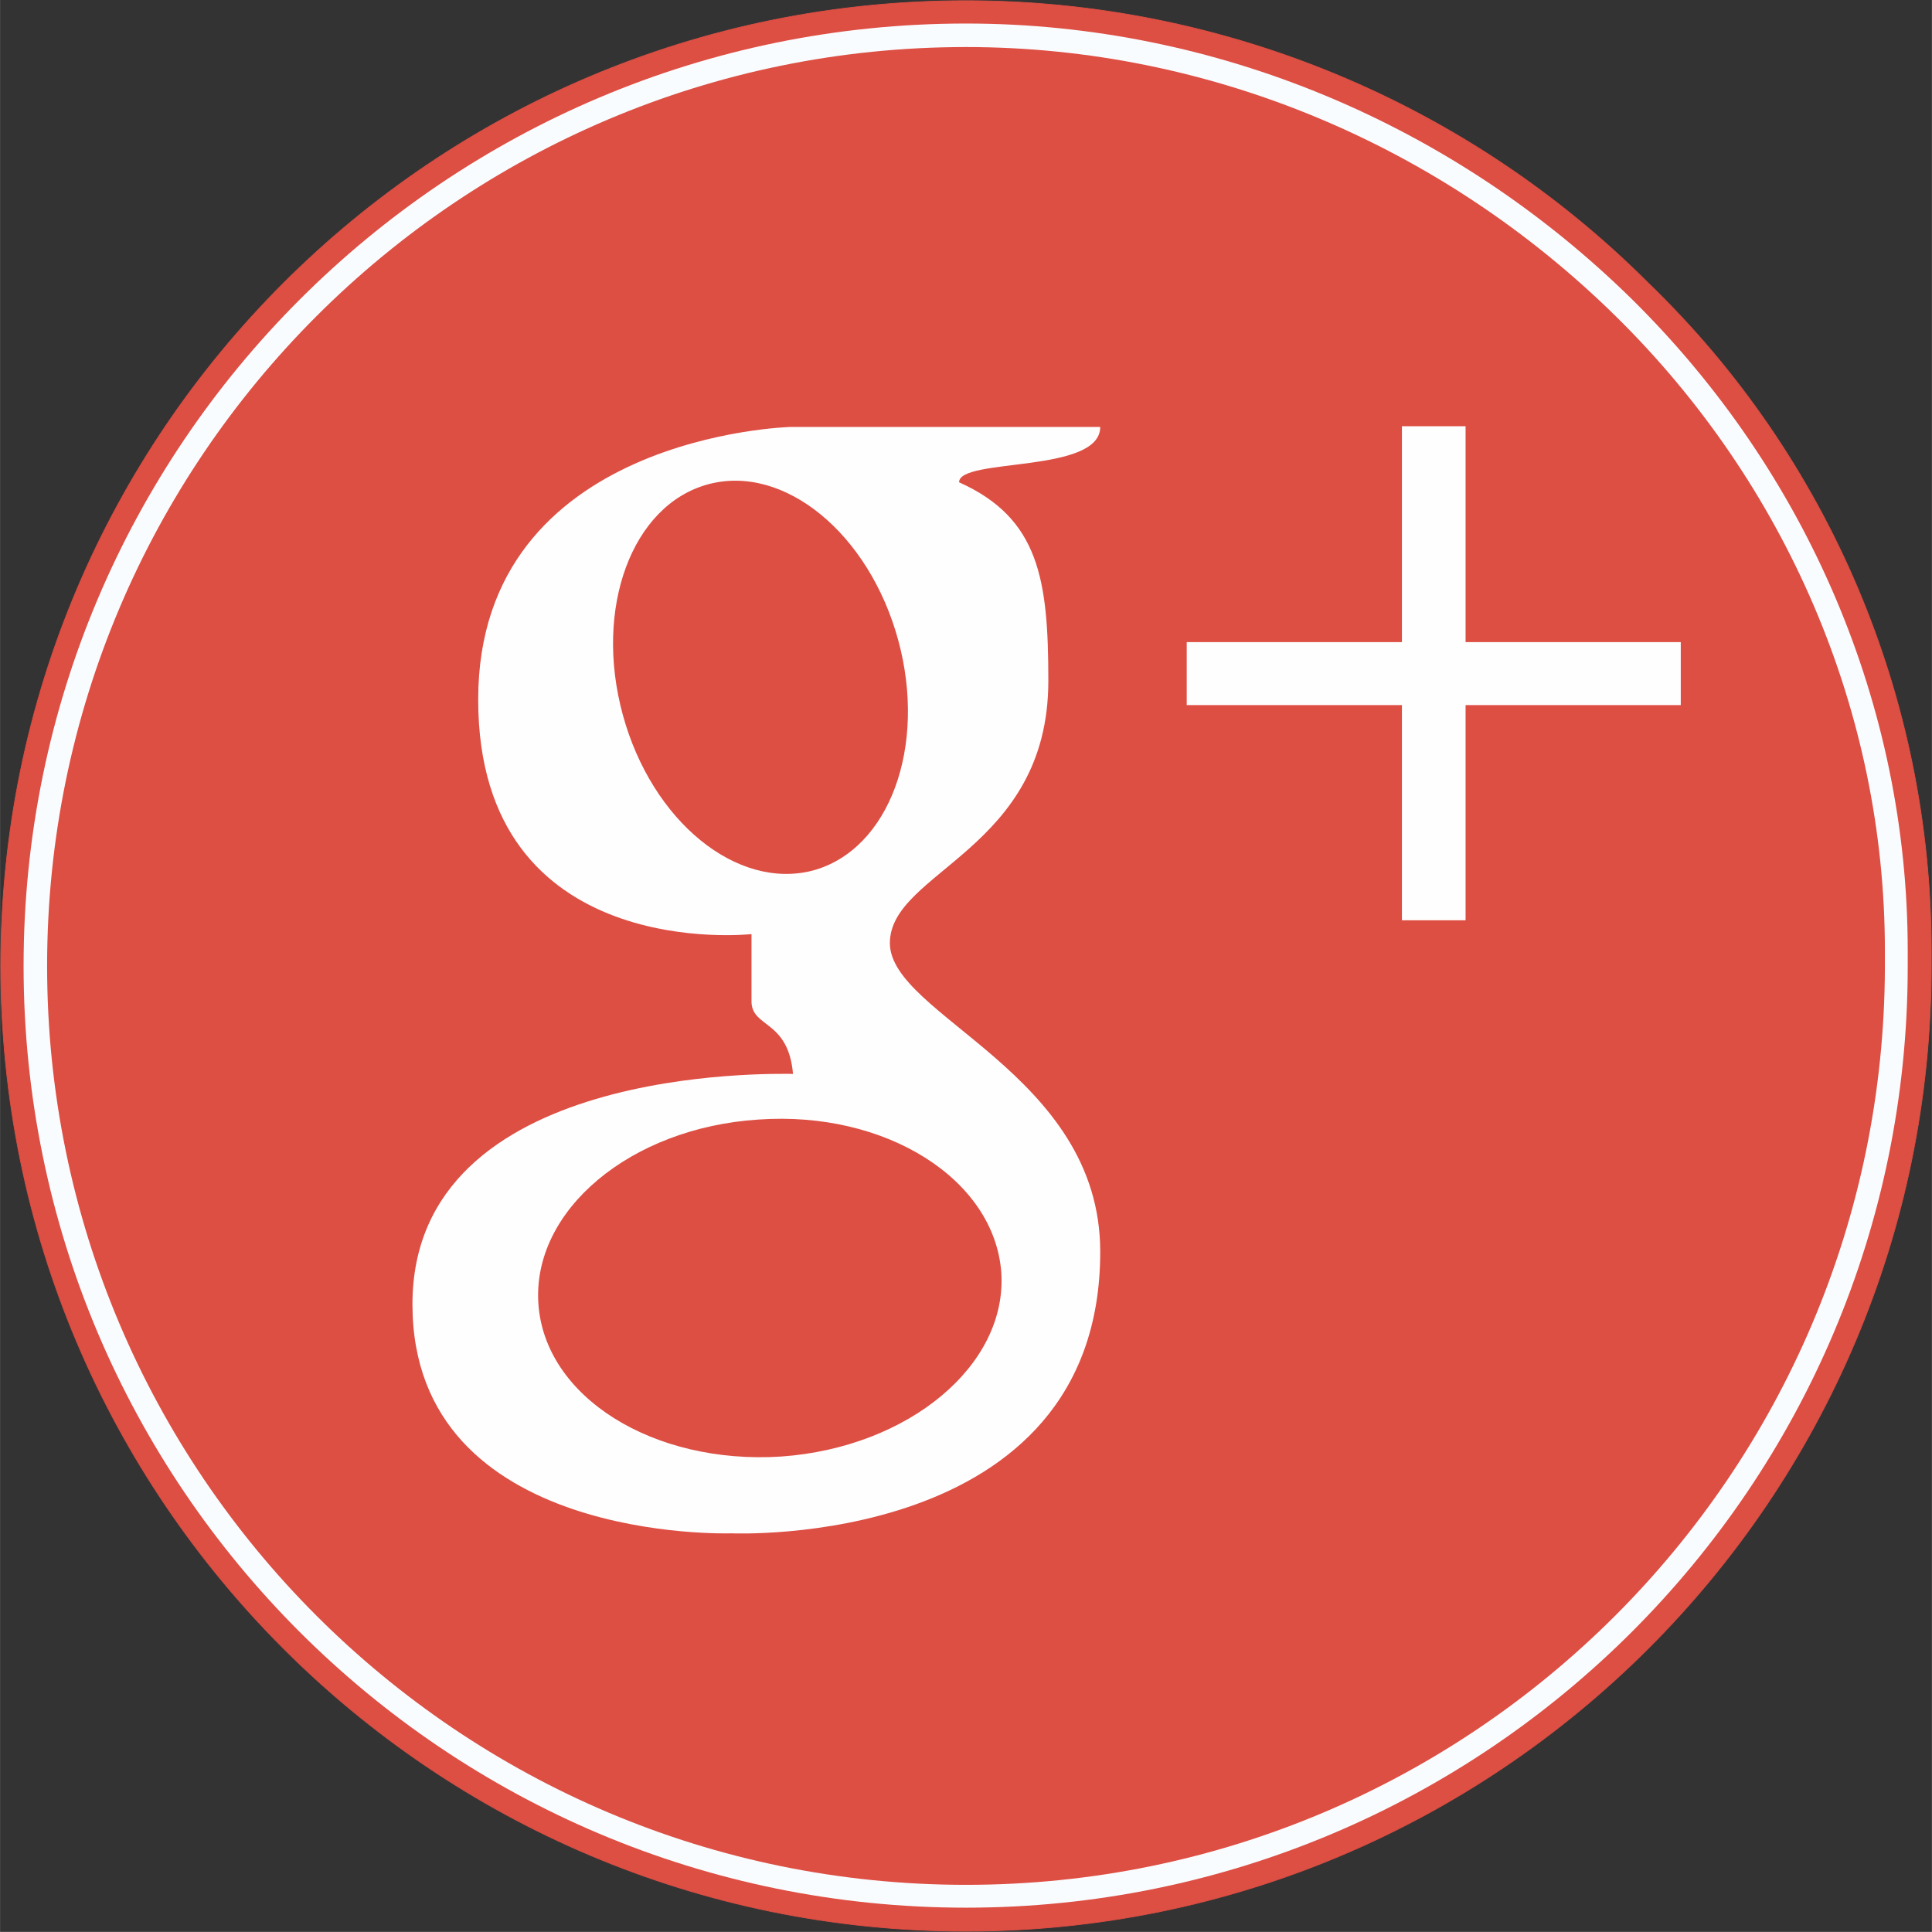 <?xml version="1.0" encoding="UTF-8"?>
<!DOCTYPE svg PUBLIC "-//W3C//DTD SVG 1.1//EN" "http://www.w3.org/Graphics/SVG/1.1/DTD/svg11.dtd">
<!-- Creator: CorelDRAW X8 -->
<svg xmlns="http://www.w3.org/2000/svg" xml:space="preserve" width="210.161mm" height="210.149mm" version="1.1" style="shape-rendering:geometricPrecision; text-rendering:geometricPrecision; image-rendering:optimizeQuality; fill-rule:evenodd; clip-rule:evenodd"
viewBox="0 0 2792 2792"
 xmlns:xlink="http://www.w3.org/1999/xlink">
 <rect x="0" y="0" width="2792" height="2792" fill="#333333" stroke="none"/>
 <defs>
  <style type="text/css">
   <![CDATA[
    .str0 {stroke:#DD4E43;stroke-width:1.012}
    .fil1 {fill:#F9FCFE}
    .fil0 {fill:#DD4E43}
    .fil2 {fill:#FEFEFE;fill-rule:nonzero}
   ]]>
  </style>
 </defs>
 <g id="Layer_x0020_1">
  <g id="_1330740167440">
   <path id="FederationofMasterBuilders" class="fil0 str0" d="M2791 1395c0,0 0,1 0,1 0,770 -625,1395 -1395,1395 -771,0 -1395,-625 -1395,-1395 0,-771 624,-1395 1395,-1395 370,0 725,147 986,408 262,253 409,601 409,965 0,7 0,15 0,21l0 0z"/>
   <path class="fil1" d="M2757 1397l0 0 0 -2c0,-7 0,-14 0,-21 0,-355 -146,-692 -398,-941 -257,-253 -602,-399 -963,-399 -752,0 -1362,610 -1362,1362 0,752 610,1361 1362,1361 751,0 1361,-609 1361,-1360z"/>
   <path class="fil0" d="M2724 1398l0 0 0 -3c0,-7 0,-14 0,-21 0,-346 -143,-675 -389,-917 -251,-247 -587,-389 -939,-389 -733,0 -1328,595 -1328,1328 0,733 595,1328 1328,1328 732,0 1326,-594 1328,-1326z"/>
   <g>
    <path class="fil2" d="M1129 2105c-185,12 -342,-86 -351,-221 -9,-135 133,-254 318,-266 184,-13 341,86 351,221 9,134 -134,253 -318,266zm-229 -1072c-42,-154 13,-303 123,-333 110,-30 233,71 275,225 42,154 -13,303 -123,333 -110,29 -233,-71 -275,-225zm386 330c0,-104 229,-134 229,-379 0,-146 -13,-235 -129,-287 0,-36 204,-12 204,-80 -35,0 -447,0 -447,0 0,0 -452,11 -452,394 0,383 395,339 395,339 0,0 0,58 0,97 0,39 53,26 60,105 -27,0 -550,-14 -550,333 0,347 461,331 461,331 0,0 533,24 533,-407 0,-258 -304,-341 -304,-446z"/>
    <polygon class="fil2" points="2429,928 2429,1019 2118,1019 2118,1330 2026,1330 2026,1019 1715,1019 1715,928 2026,928 2026,616 2118,616 2118,928 "/>
   </g>
  </g>
 </g>
</svg>
